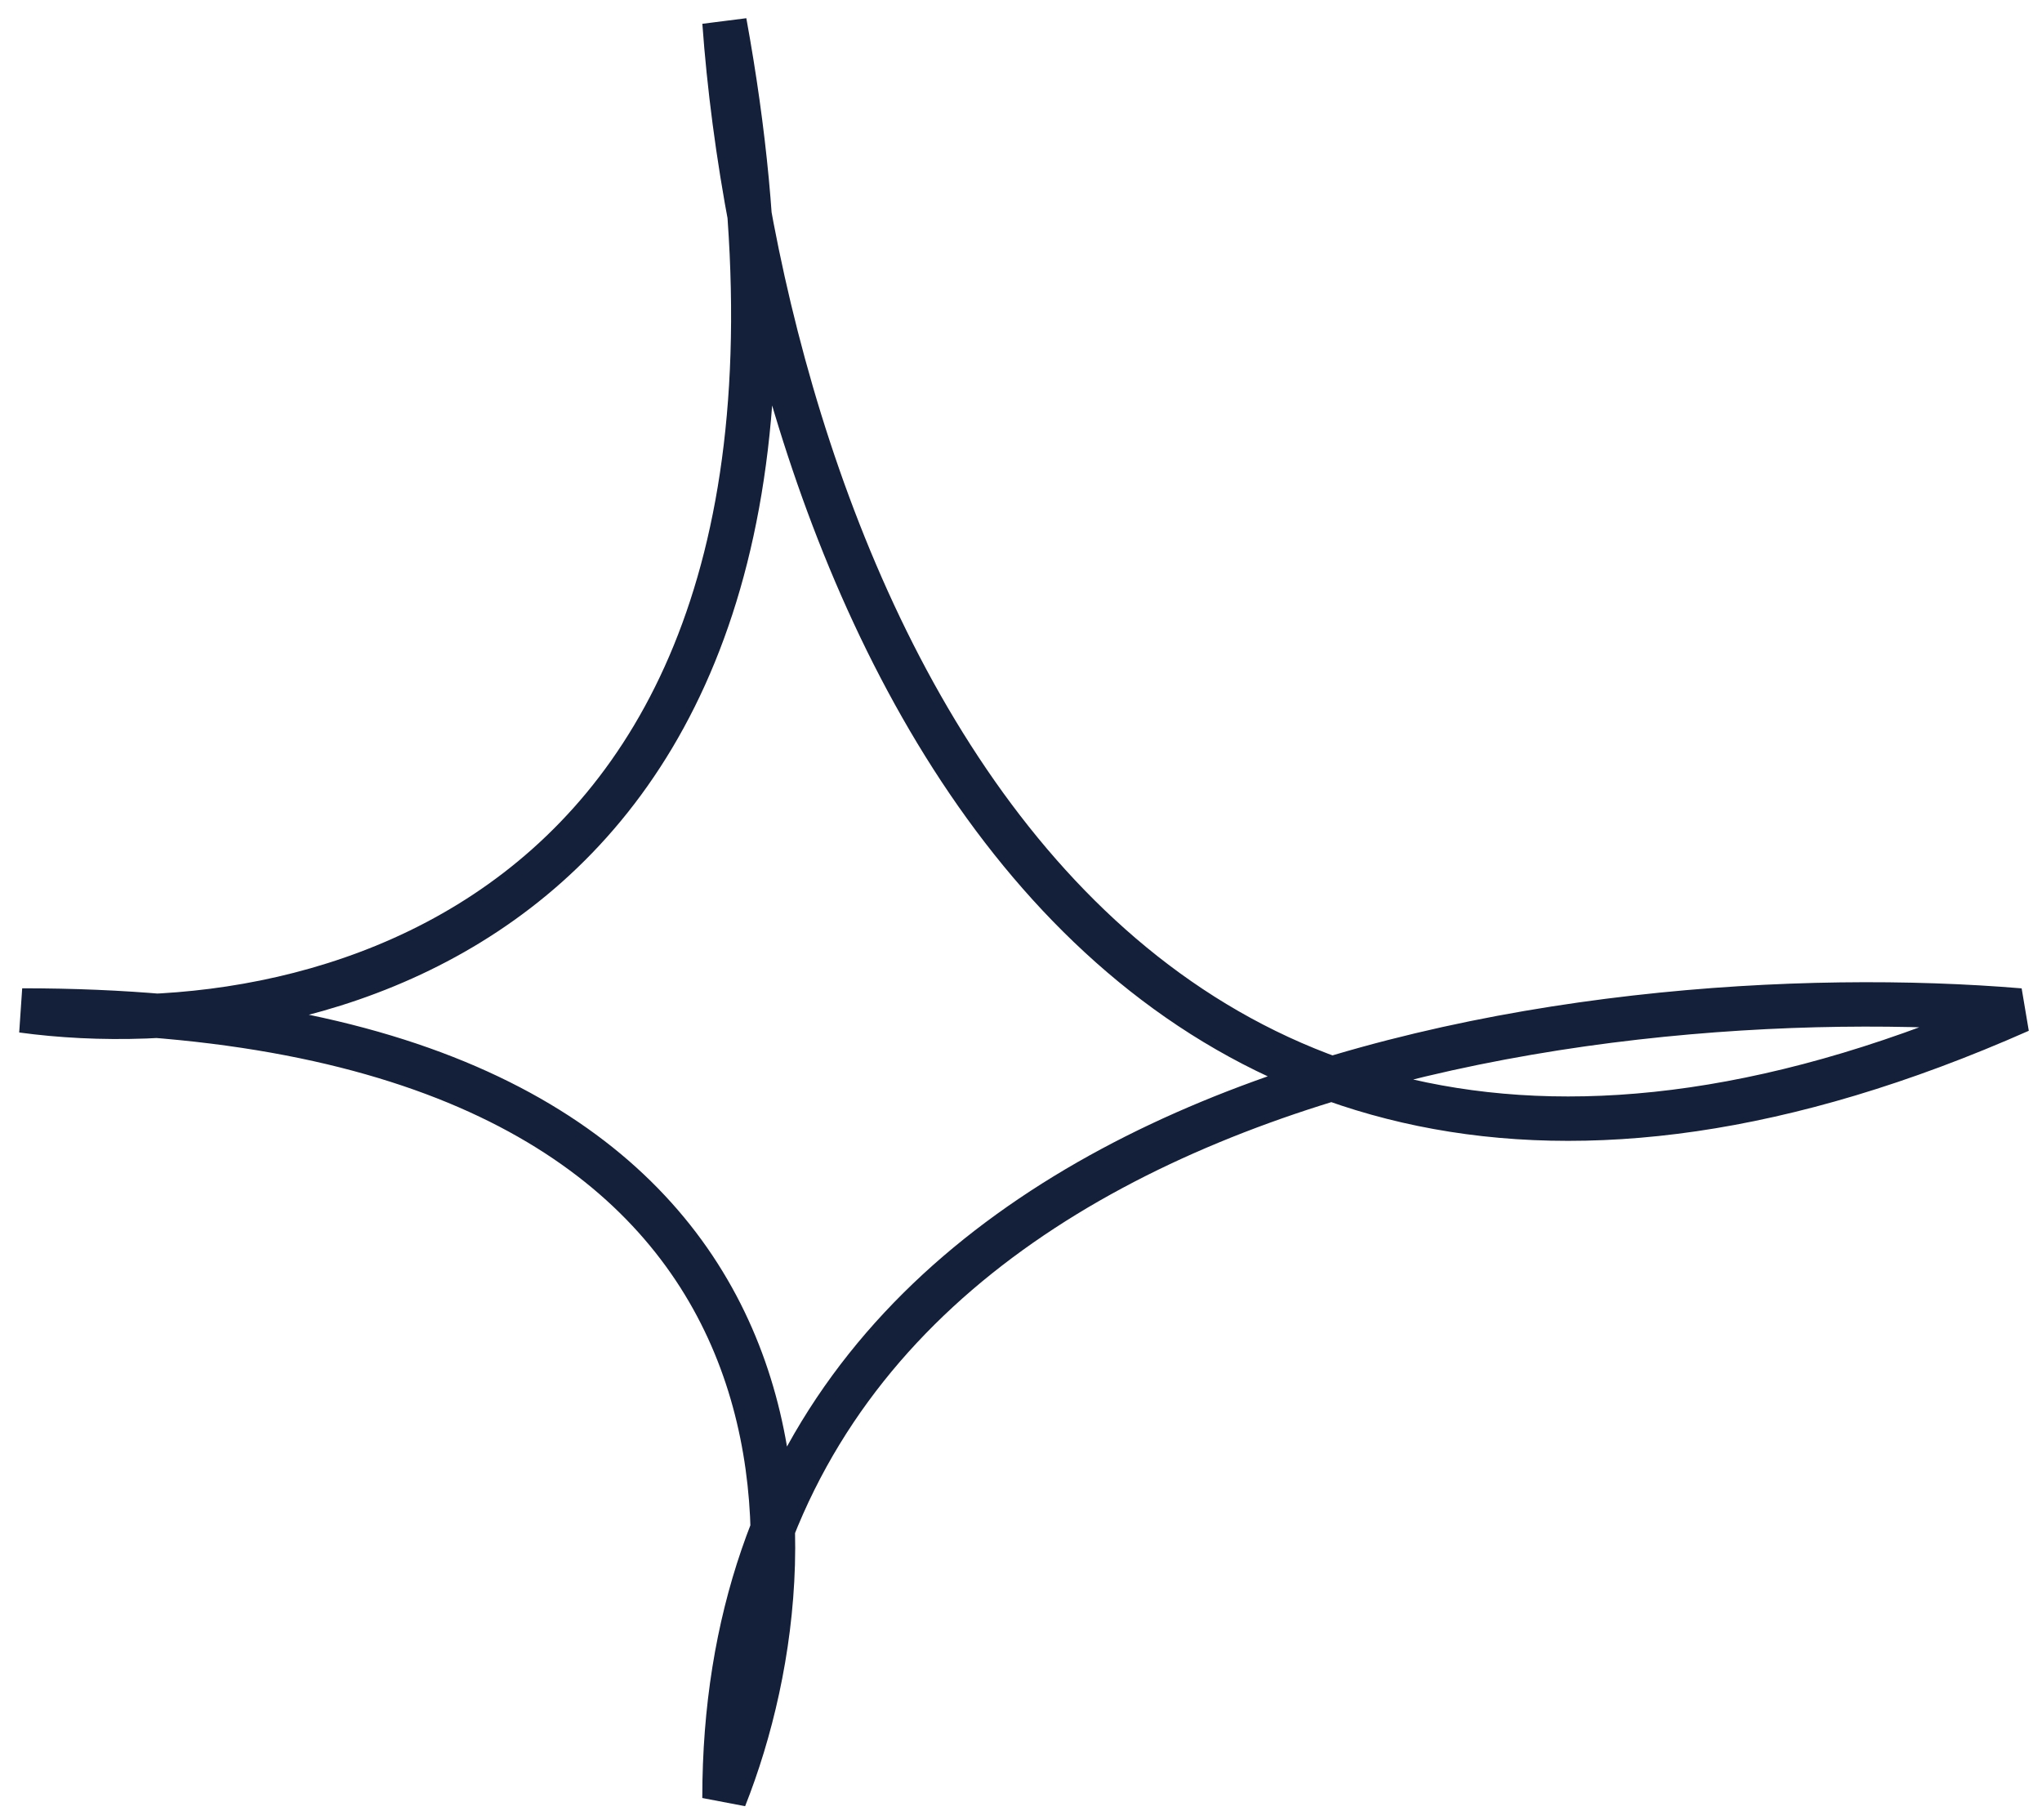<svg width="92" height="82" viewBox="0 0 92 82" fill="none" xmlns="http://www.w3.org/2000/svg">
<path d="M32.641 1C34.281 23.725 48.25 64.444 91 45.522C71.547 43.899 32.641 48.722 32.641 81C37.328 69.174 37.562 45.522 1 45.522C14.594 47.377 39.953 41.07 32.641 1Z" stroke="#141F39" stroke-width="2"/>
</svg>
